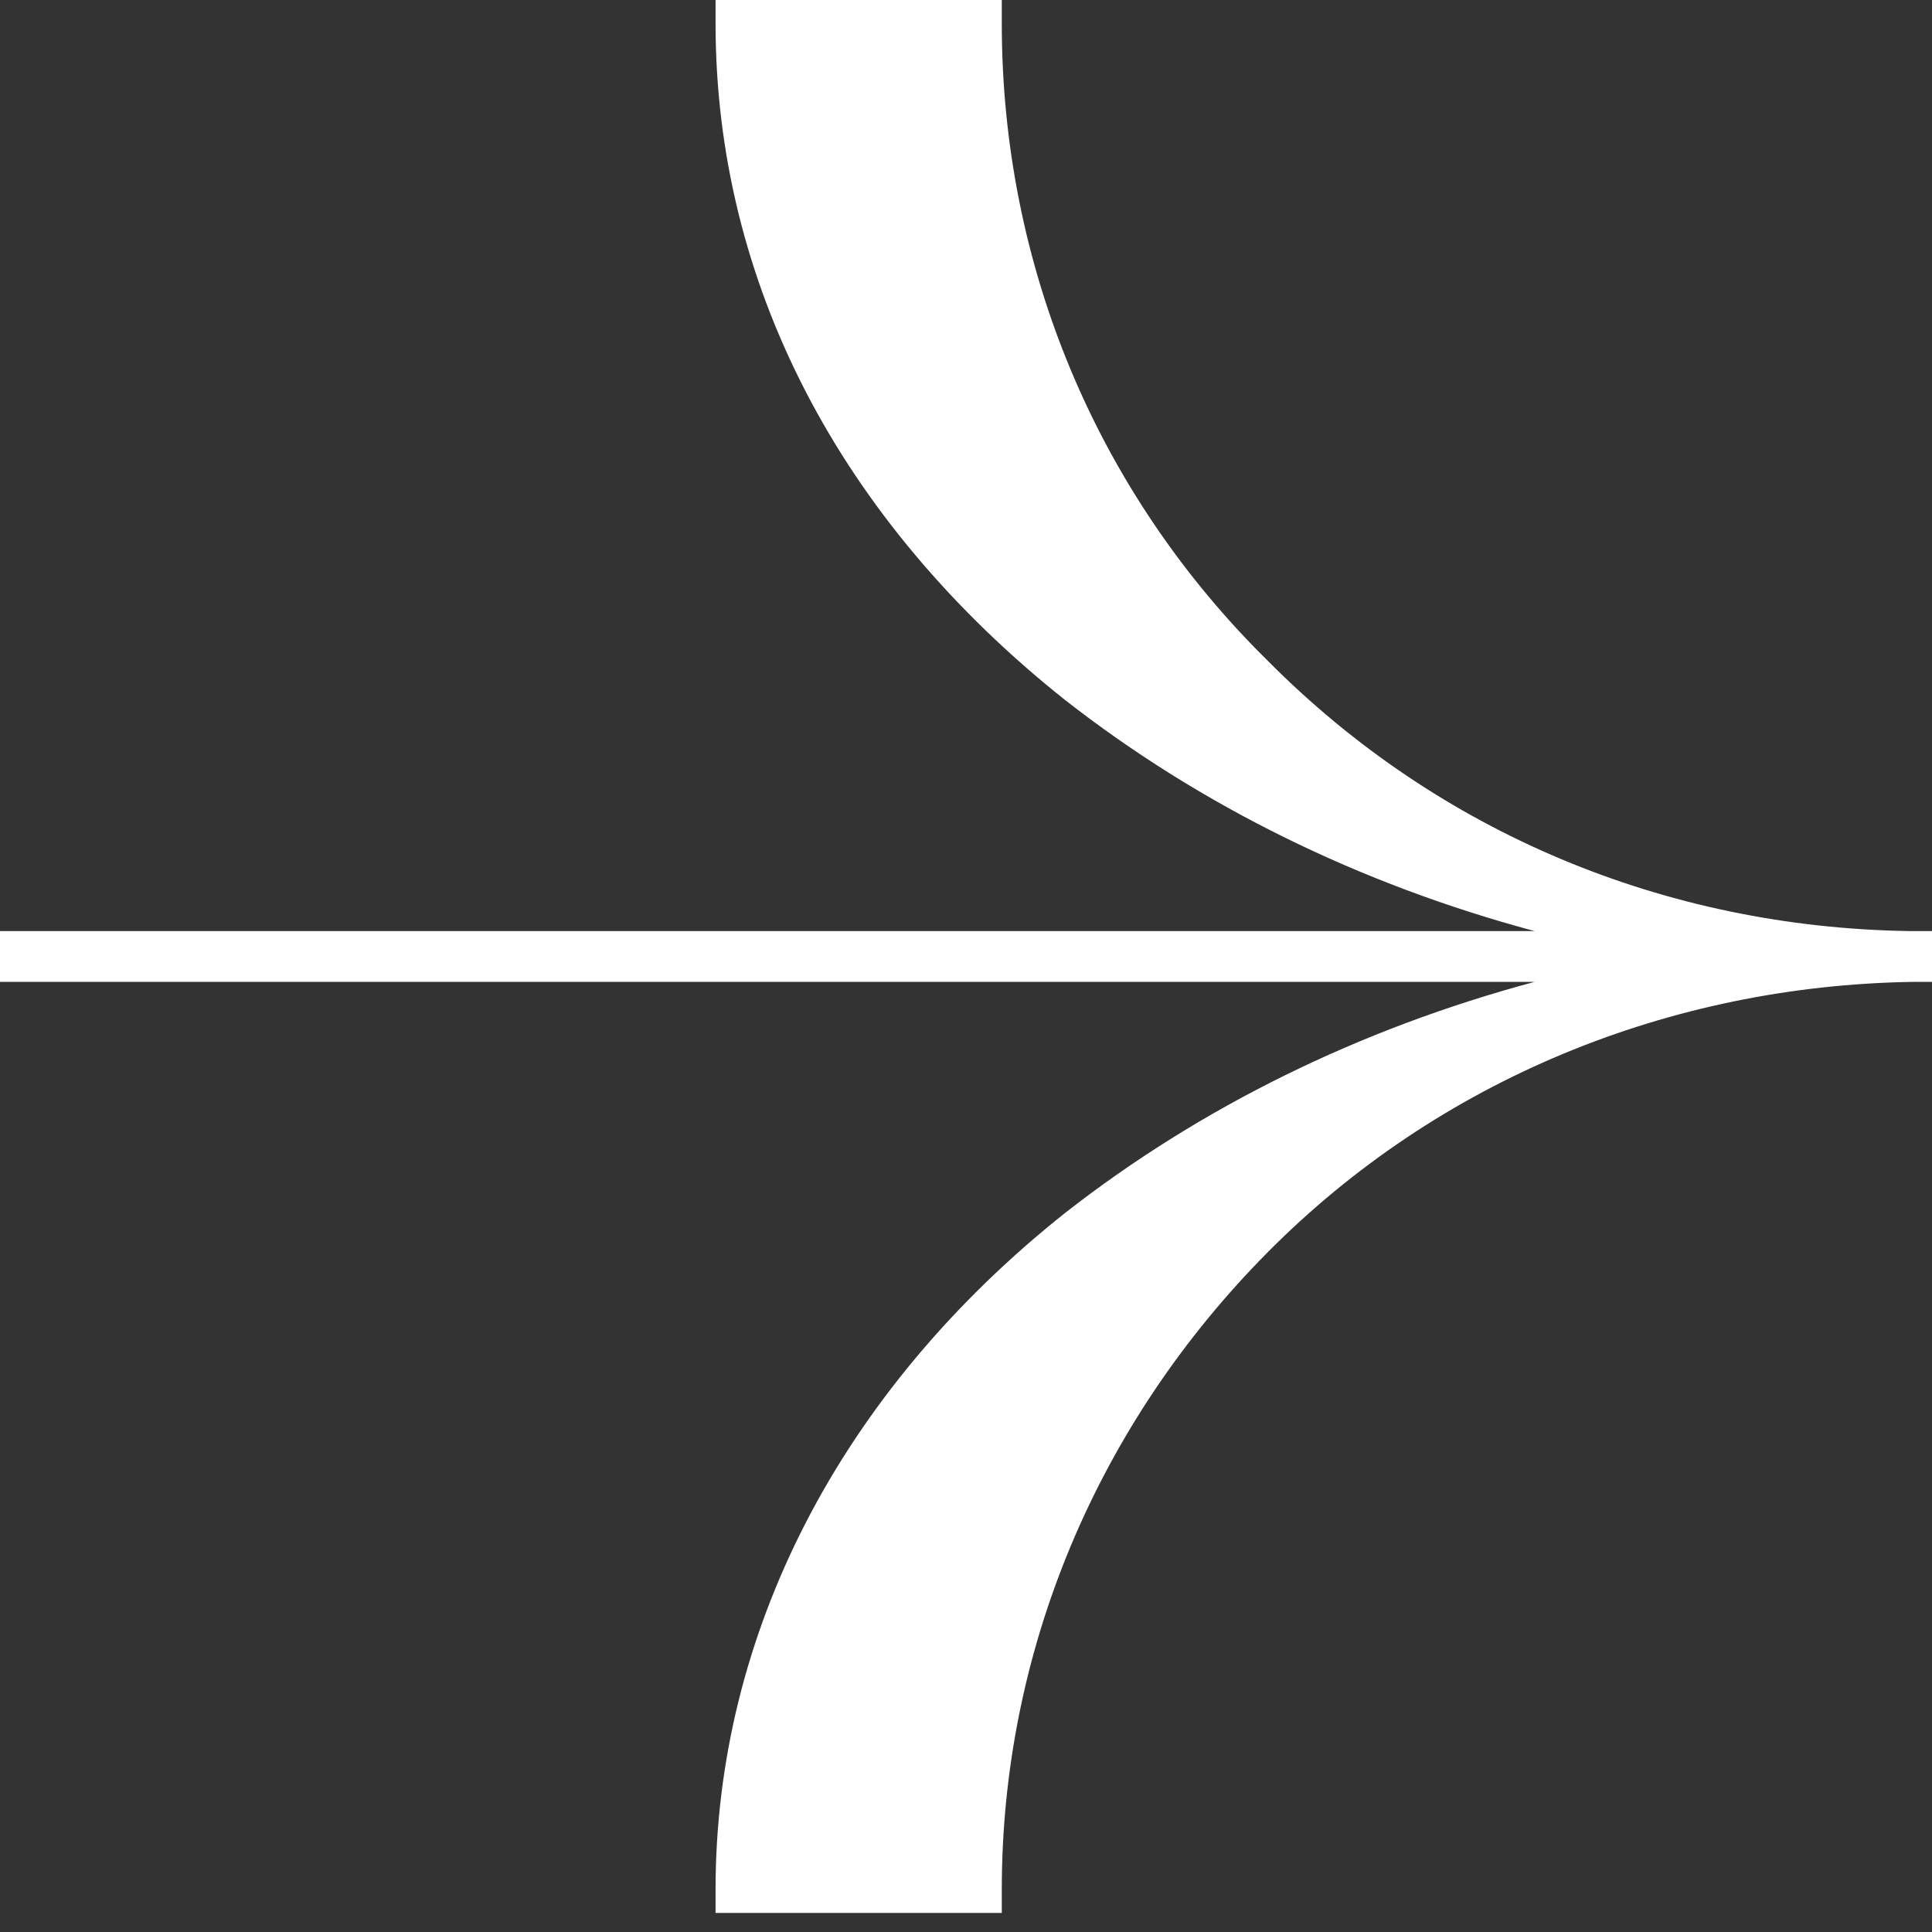 <?xml version="1.0" encoding="UTF-8"?> <svg xmlns="http://www.w3.org/2000/svg" width="88" height="88" viewBox="0 0 88 88" fill="none"><rect x="0" y="0" width="88" height="88" fill="#333333" stroke="none"/> <path d="M32.593 86.063V87.132H45.63V86.063C45.63 75.194 49.975 64.859 57.761 57.019C65.547 49.179 76.049 44.902 87.095 44.724H88V42.408H87.095H86.914C75.868 42.23 65.547 37.953 57.761 30.113C49.975 22.451 45.63 12.117 45.63 1.069V0H32.593V1.069C32.593 12.829 38.206 23.698 48.527 31.895C54.683 36.706 61.926 40.27 69.893 42.408H0V44.724H69.893C61.926 46.862 54.683 50.426 48.527 55.237C38.206 63.434 32.593 74.481 32.593 86.063Z" fill="white"></path> </svg> 
